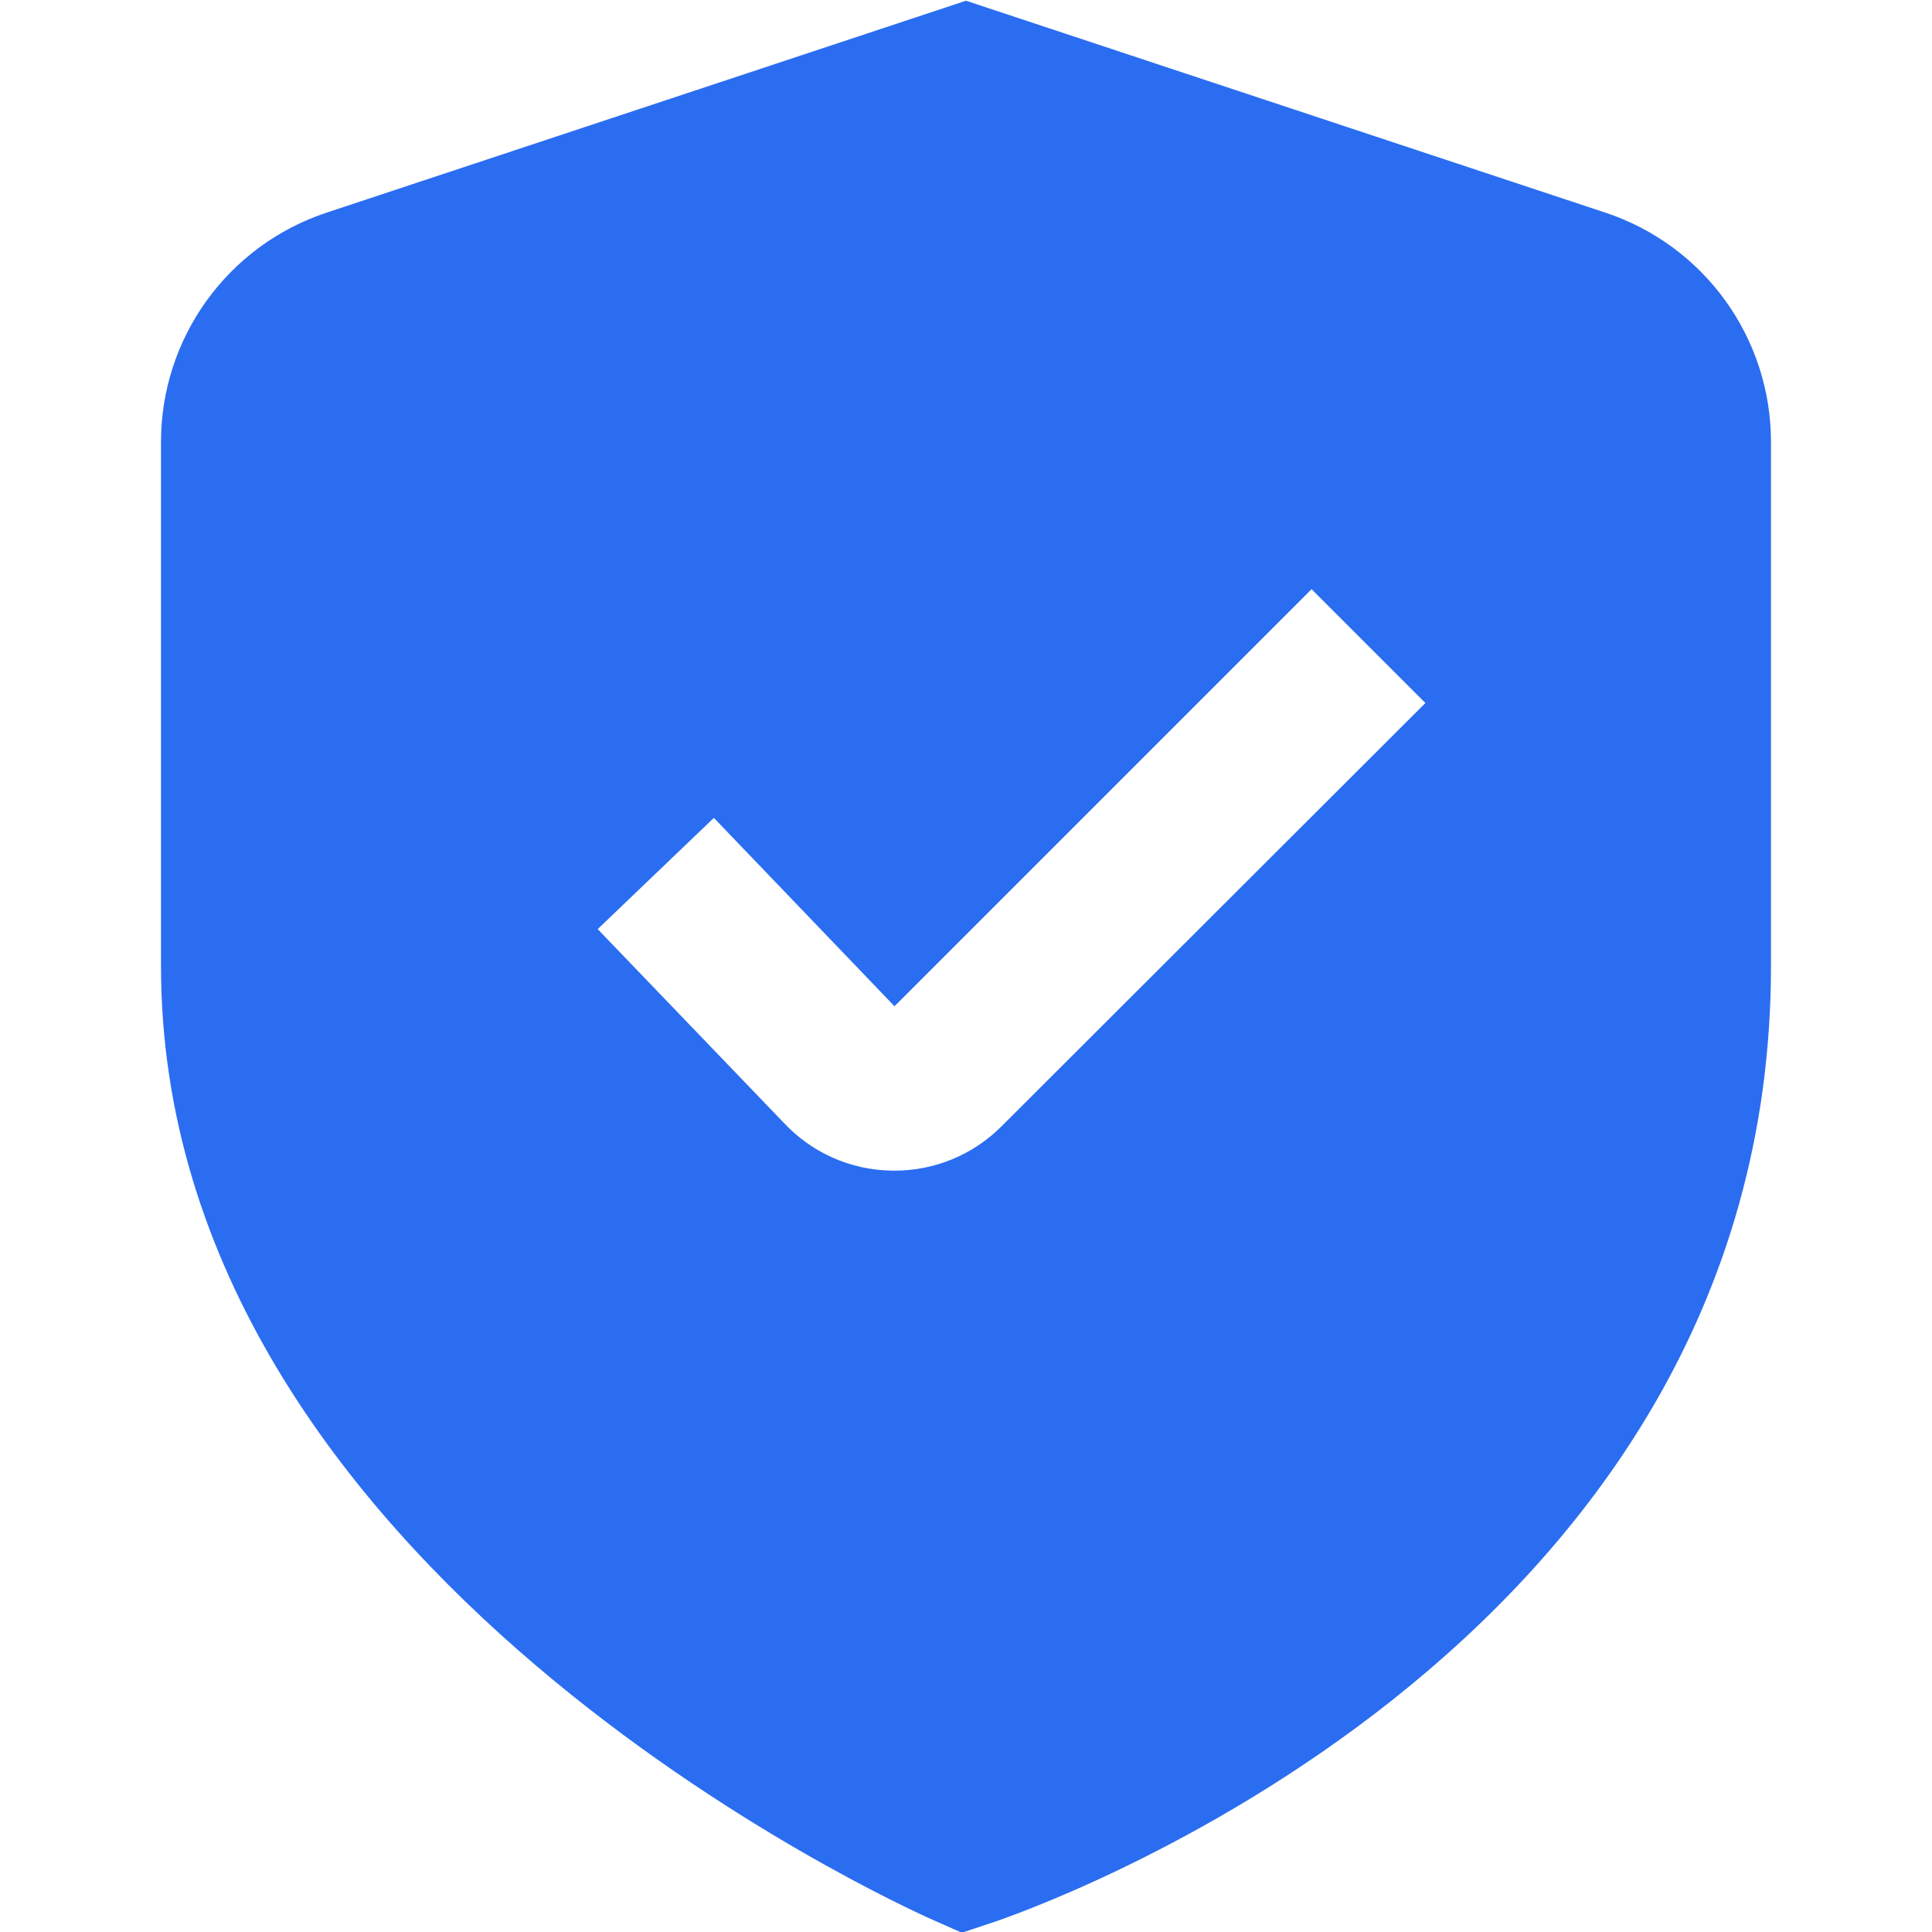<?xml version="1.0" encoding="UTF-8"?> <svg xmlns="http://www.w3.org/2000/svg" width="512" height="512" viewBox="0 0 512 512" fill="none"><g clip-path="url(#clip0_708_391)"><path d="M425.469 56.362L255.997 0.191L86.525 56.362C73.757 60.595 62.647 68.743 54.773 79.65C46.899 90.557 42.662 103.668 42.664 117.119V255.999C42.664 416.511 238.931 505.151 247.336 508.842L254.888 512.191L262.739 509.589C271.187 506.773 469.331 438.975 469.331 255.999V117.119C469.333 103.668 465.096 90.557 457.222 79.65C449.348 68.743 438.238 60.595 425.469 56.362ZM265.469 298.431C261.74 302.186 257.302 305.162 252.413 307.187C247.524 309.212 242.281 310.246 236.989 310.229H236.285C230.886 310.146 225.559 308.969 220.627 306.769C215.695 304.569 211.261 301.391 207.592 297.429L158.397 246.229L189.181 216.746L237.053 266.666L347.581 156.138L377.747 186.303L265.469 298.431Z" fill="#2B6DF1"></path></g><defs><clipPath id="clip0_708_391"><rect width="512" height="512" fill="white"></rect></clipPath></defs></svg> 